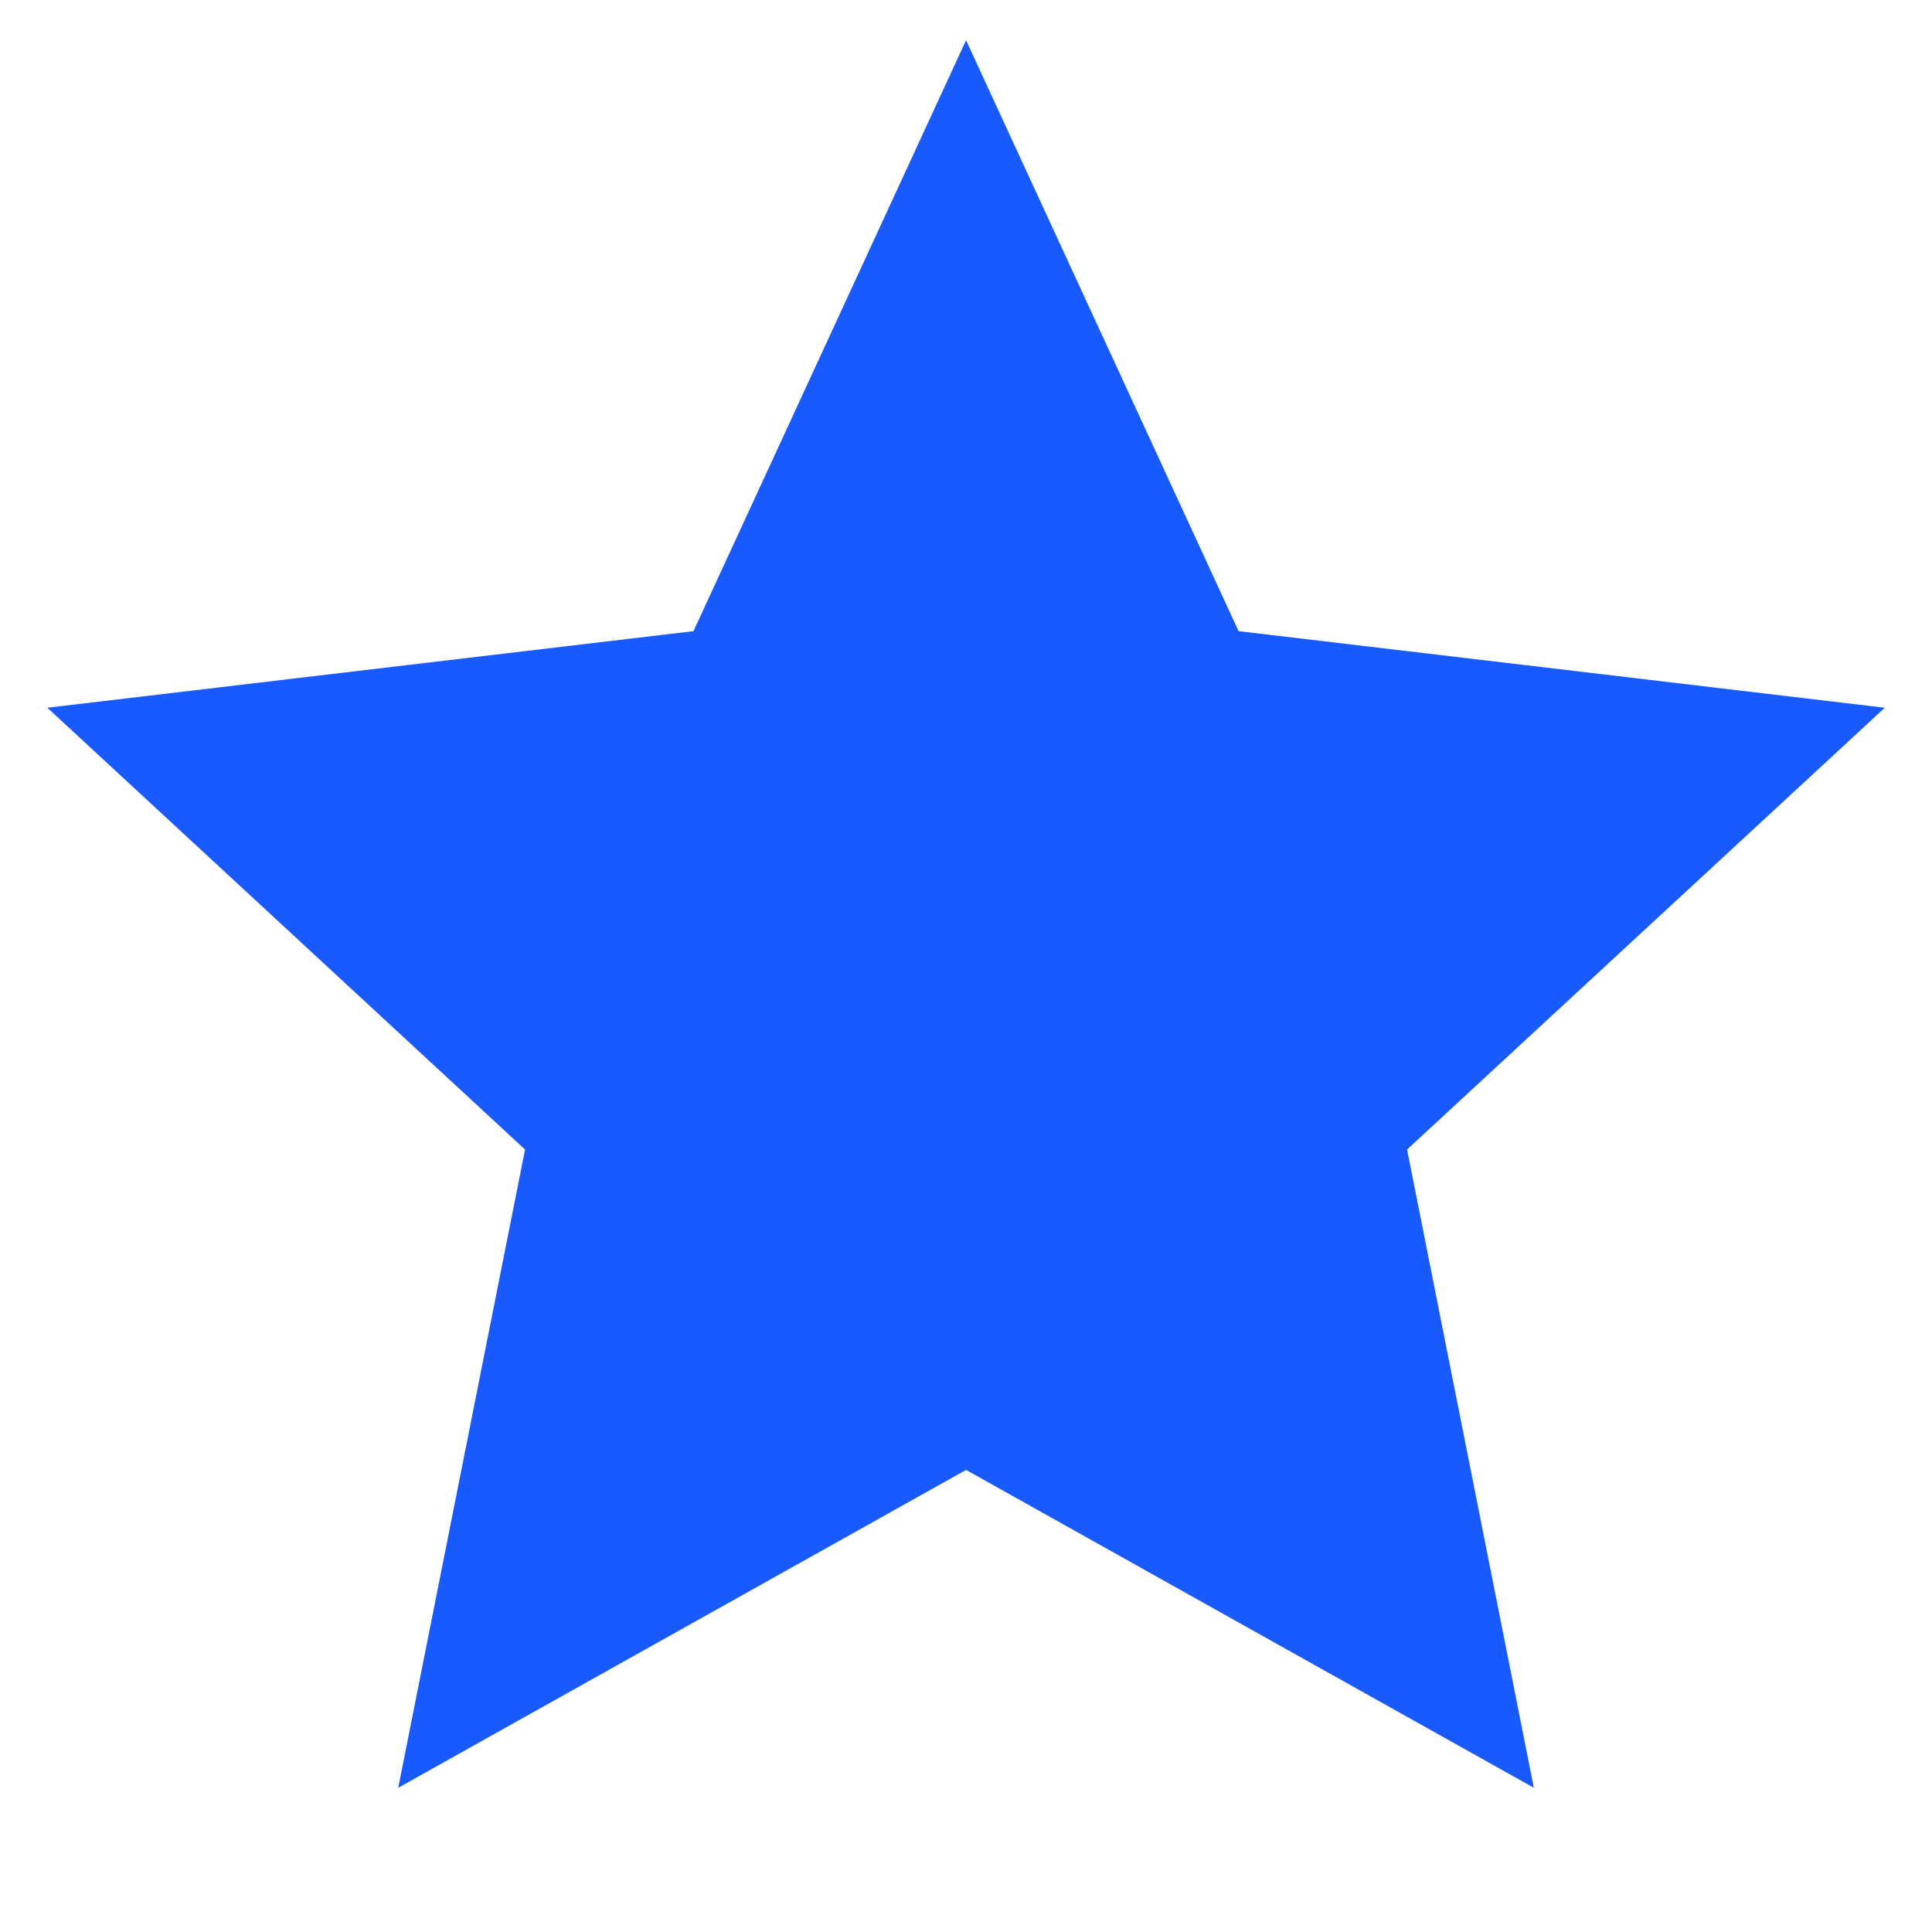 <?xml version="1.0" encoding="UTF-8"?> <svg xmlns="http://www.w3.org/2000/svg" width="34" height="34" viewBox="0 0 34 34" fill="none"> <path d="M17.001 25.868L7.008 31.462L9.24 20.23L0.833 12.455L12.204 11.107L17.001 0.708L21.797 11.107L33.169 12.455L24.762 20.23L26.993 31.462L17.001 25.868Z" fill="#195AFF"></path> </svg> 